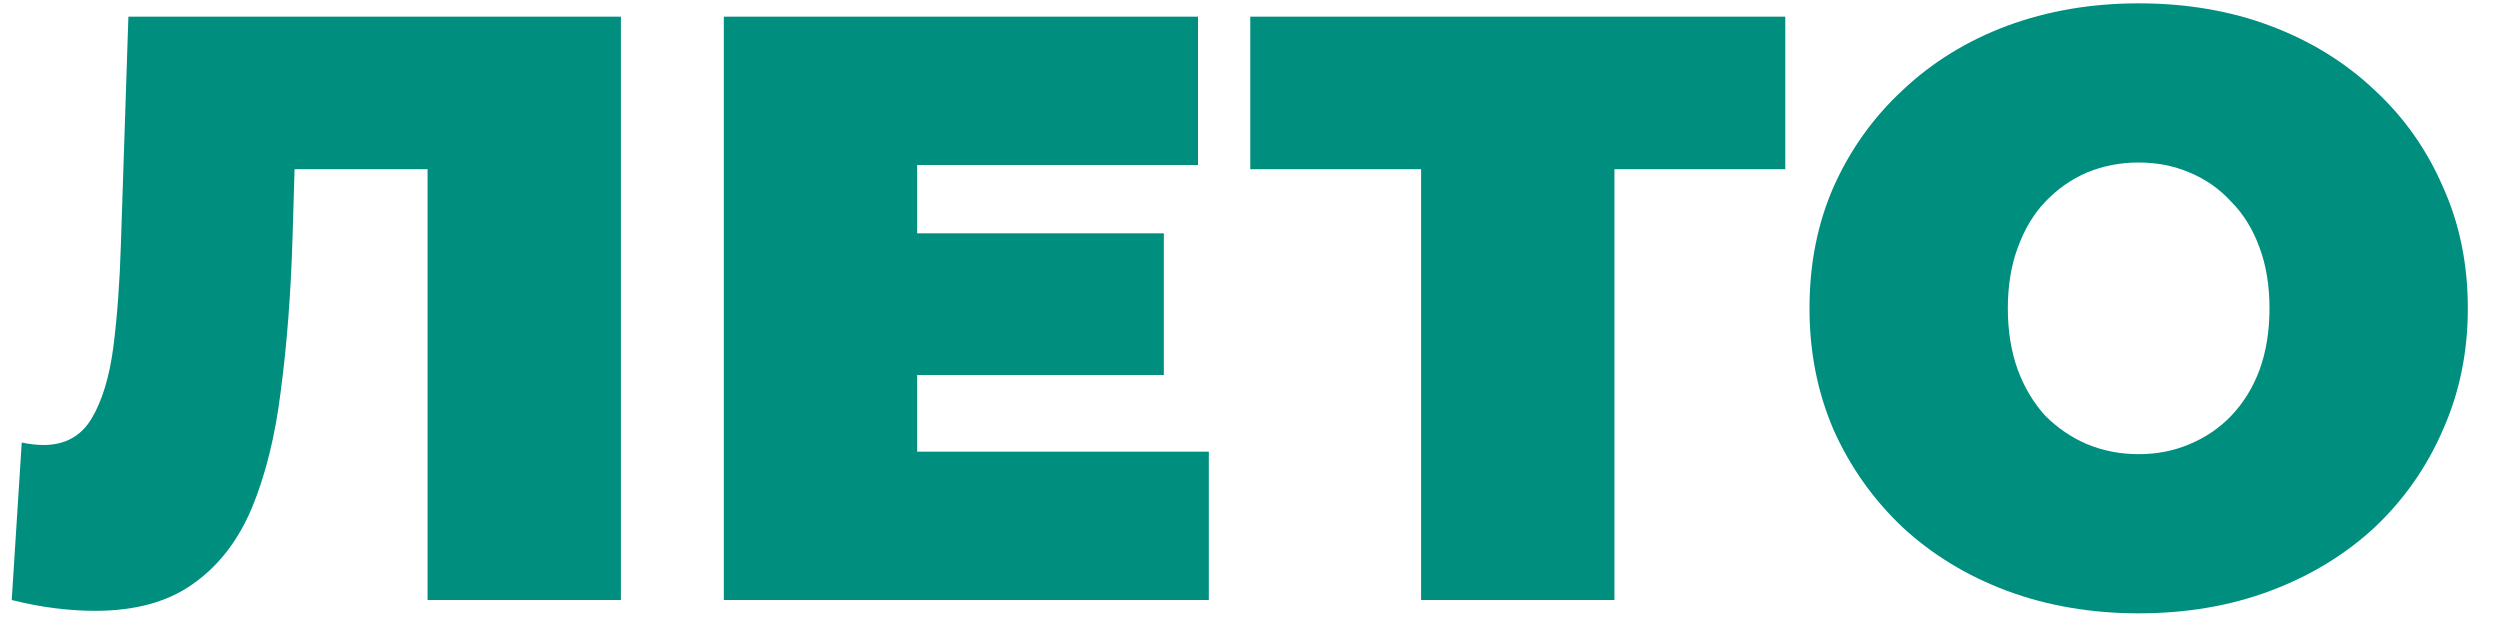 <?xml version="1.0" encoding="UTF-8"?> <svg xmlns="http://www.w3.org/2000/svg" width="75" height="19" viewBox="0 0 75 19" fill="none"><path d="M64.16 18.4C62.743 18.4 61.427 18.175 60.21 17.725C59.01 17.275 57.968 16.641 57.085 15.825C56.202 14.991 55.51 14.016 55.01 12.9C54.527 11.783 54.285 10.566 54.285 9.25C54.285 7.916 54.527 6.7 55.01 5.6C55.51 4.483 56.202 3.516 57.085 2.7C57.968 1.866 59.01 1.225 60.21 0.775C61.427 0.325 62.743 0.1 64.16 0.1C65.594 0.1 66.91 0.325 68.11 0.775C69.31 1.225 70.352 1.866 71.235 2.7C72.118 3.516 72.802 4.483 73.285 5.6C73.785 6.7 74.035 7.916 74.035 9.25C74.035 10.566 73.785 11.783 73.285 12.9C72.802 14.016 72.118 14.991 71.235 15.825C70.352 16.641 69.31 17.275 68.11 17.725C66.91 18.175 65.594 18.4 64.16 18.4ZM64.16 13.625C64.71 13.625 65.219 13.525 65.685 13.325C66.168 13.125 66.585 12.841 66.935 12.475C67.302 12.091 67.585 11.633 67.785 11.1C67.985 10.55 68.085 9.933 68.085 9.25C68.085 8.566 67.985 7.958 67.785 7.425C67.585 6.875 67.302 6.416 66.935 6.05C66.585 5.666 66.168 5.375 65.685 5.175C65.219 4.975 64.71 4.875 64.16 4.875C63.61 4.875 63.093 4.975 62.61 5.175C62.144 5.375 61.727 5.666 61.36 6.05C61.01 6.416 60.735 6.875 60.535 7.425C60.335 7.958 60.235 8.566 60.235 9.25C60.235 9.933 60.335 10.55 60.535 11.1C60.735 11.633 61.01 12.091 61.36 12.475C61.727 12.841 62.144 13.125 62.61 13.325C63.093 13.525 63.61 13.625 64.16 13.625Z" fill="#008E7F"></path><path d="M42.633 18V3.8L43.908 5.075H37.508V0.5H53.558V5.075H47.158L48.433 3.8V18H42.633Z" fill="#008E7F"></path><path d="M27.115 7H34.915V11.25H27.115V7ZM27.515 13.55H36.265V18H21.715V0.5H35.94V4.95H27.515V13.55Z" fill="#008E7F"></path><path d="M2.852 18.325C2.485 18.325 2.093 18.3 1.677 18.25C1.26 18.2 0.818 18.117 0.352 18L0.652 13.275C0.885 13.325 1.102 13.35 1.302 13.35C1.952 13.35 2.435 13.083 2.752 12.55C3.068 12.017 3.285 11.3 3.402 10.4C3.518 9.483 3.593 8.458 3.627 7.325L3.852 0.5H18.627V18H12.827V3.825L14.102 5.075H7.727L8.877 3.75L8.777 7.1C8.727 8.783 8.61 10.317 8.427 11.7C8.26 13.067 7.968 14.25 7.552 15.25C7.135 16.233 6.543 16.992 5.777 17.525C5.027 18.058 4.052 18.325 2.852 18.325Z" fill="#008E7F"></path></svg> 